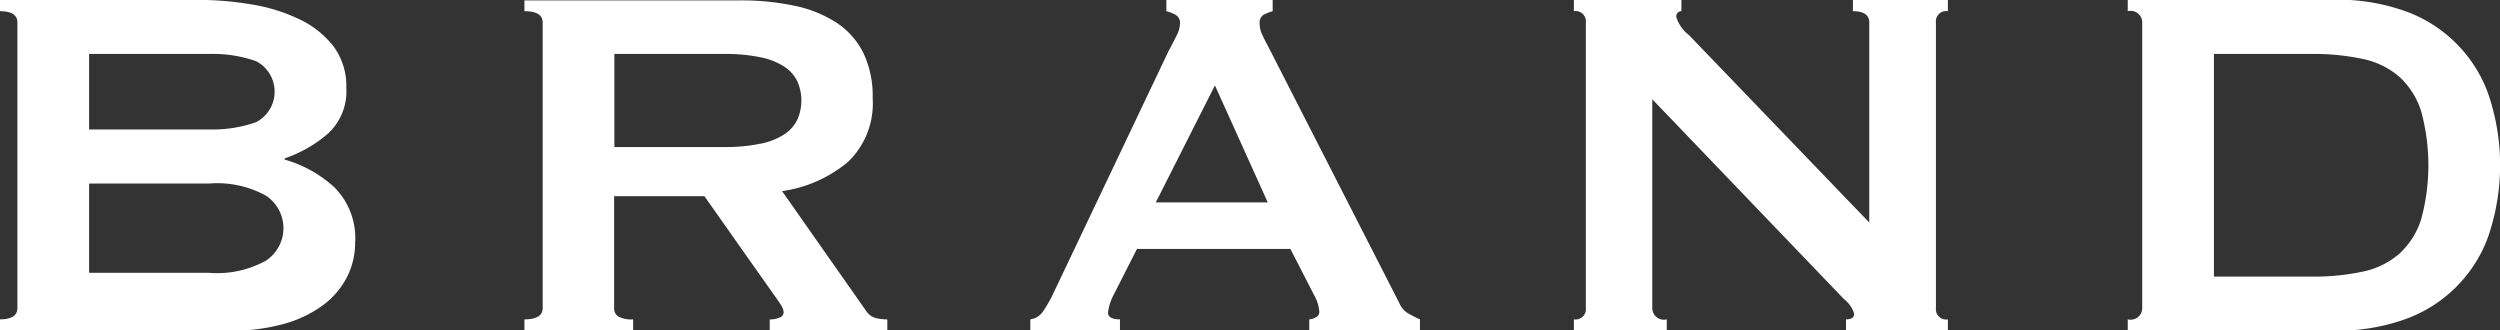 <svg xmlns="http://www.w3.org/2000/svg" width="59.625" height="7.874" viewBox="0 0 59.625 7.874">
  <rect x="0" y="0" width="59.625" height="7.874" fill="#333333" stroke="none"/>
<defs>
    <style>
      .cls-1 {
        fill: #fff;
        fill-rule: evenodd;
      }
    </style>
  </defs>
  <path id="BRAND" class="cls-1" d="M655.125,381.025v-1.8h2.865a3.1,3.1,0,0,1,1.117.172,0.819,0.819,0,0,1,0,1.455,3.1,3.1,0,0,1-1.117.173h-2.865Zm0,3.42v-2.13h2.865a2.407,2.407,0,0,1,1.357.292,0.929,0.929,0,0,1,0,1.545,2.406,2.406,0,0,1-1.357.293h-2.865Zm-2.13-6.51v0.27q0.42,0,.42.27v6.81q0,0.27-.42.27v0.27h5.5a4.619,4.619,0,0,0,1.26-.158,2.858,2.858,0,0,0,.937-0.442,1.922,1.922,0,0,0,.578-0.668,1.8,1.8,0,0,0,.2-0.832,1.714,1.714,0,0,0-.488-1.313,2.934,2.934,0,0,0-1.192-.667v-0.03a3.1,3.1,0,0,0,1.035-.593,1.37,1.37,0,0,0,.435-1.087,1.586,1.586,0,0,0-.3-0.983,2.218,2.218,0,0,0-.8-0.645,4.123,4.123,0,0,0-1.14-.36,7.758,7.758,0,0,0-1.335-.112H653Zm14.658,3.51v-2.22h2.6a4.121,4.121,0,0,1,.9.082,1.592,1.592,0,0,1,.57.233,0.867,0.867,0,0,1,.3.352,1.133,1.133,0,0,1,0,.885,0.87,0.87,0,0,1-.3.353,1.592,1.592,0,0,1-.57.232,4.114,4.114,0,0,1-.9.083h-2.6Zm-2.145-3.51v0.27q0.435,0,.435.27v6.81q0,0.27-.435.27v0.27H668.1v-0.27a0.659,0.659,0,0,1-.353-0.068,0.229,0.229,0,0,1-.1-0.2v-2.67H669.8l1.65,2.34c0.08,0.11.14,0.2,0.18,0.262a0.342,0.342,0,0,1,.06.173,0.137,0.137,0,0,1-.1.12,0.549,0.549,0,0,1-.232.045v0.27h2.805v-0.27a1.286,1.286,0,0,1-.263-0.03,0.406,0.406,0,0,1-.247-0.18l-2-2.85a3.146,3.146,0,0,0,1.575-.7,1.93,1.93,0,0,0,.585-1.515,2.383,2.383,0,0,0-.225-1.088,1.862,1.862,0,0,0-.645-0.72,2.943,2.943,0,0,0-1-.4,6.145,6.145,0,0,0-1.3-.127h-5.13Zm15.058,4.83,1.41-2.79,1.26,2.79h-2.67Zm-2.985,3.06h2.13v-0.27q-0.285,0-.285-0.165a1.26,1.26,0,0,1,.15-0.45l0.54-1.065h3.66l0.57,1.11a0.934,0.934,0,0,1,.12.39,0.144,0.144,0,0,1-.09.135,0.354,0.354,0,0,1-.15.045v0.27h2.64v-0.27a3.164,3.164,0,0,1-.293-0.15,0.512,0.512,0,0,1-.2-0.24l-3.12-6.105c-0.07-.13-0.123-0.235-0.158-0.315a0.594,0.594,0,0,1-.052-0.24,0.22,0.22,0,0,1,.1-0.218,1.215,1.215,0,0,1,.21-0.082v-0.27h-2.535v0.27a0.883,0.883,0,0,1,.225.09,0.221,0.221,0,0,1,.1.21,0.662,0.662,0,0,1-.083.285c-0.055.11-.117,0.23-0.187,0.36l-2.775,5.835a3.231,3.231,0,0,1-.218.375,0.438,0.438,0,0,1-.307.195v0.27Zm12.951,0h2.22v-0.27a0.277,0.277,0,0,1-.345-0.27v-4.98l4.575,4.77a0.69,0.69,0,0,1,.24.345q0,0.135-.195.135v0.27h2.43v-0.27a0.245,0.245,0,0,1-.285-0.27v-6.81a0.245,0.245,0,0,1,.285-0.27v-0.27h-2.265v0.27q0.39,0,.39.27v4.77l-4.3-4.47a0.884,0.884,0,0,1-.3-0.42,0.121,0.121,0,0,1,.12-0.15v-0.27h-2.565v0.27a0.245,0.245,0,0,1,.285.27v6.81a0.245,0.245,0,0,1-.285.27v0.27Zm15.27-1.29v-5.31h2.325a5.569,5.569,0,0,1,1.23.12,1.924,1.924,0,0,1,.87.427,1.872,1.872,0,0,1,.517.818,4.9,4.9,0,0,1,0,2.58,1.869,1.869,0,0,1-.517.817,1.926,1.926,0,0,1-.87.428,5.569,5.569,0,0,1-1.23.12H705.8Zm-2.055-6.6v0.27a0.277,0.277,0,0,1,.345.27v6.81a0.277,0.277,0,0,1-.345.27v0.27h4.98a4.784,4.784,0,0,0,1.537-.24,3.28,3.28,0,0,0,2.063-1.958,5.24,5.24,0,0,0,0-3.5,3.275,3.275,0,0,0-2.063-1.957,4.784,4.784,0,0,0-1.537-.24h-4.98Z" transform="translate(-653 -377.938)"/>
</svg>
